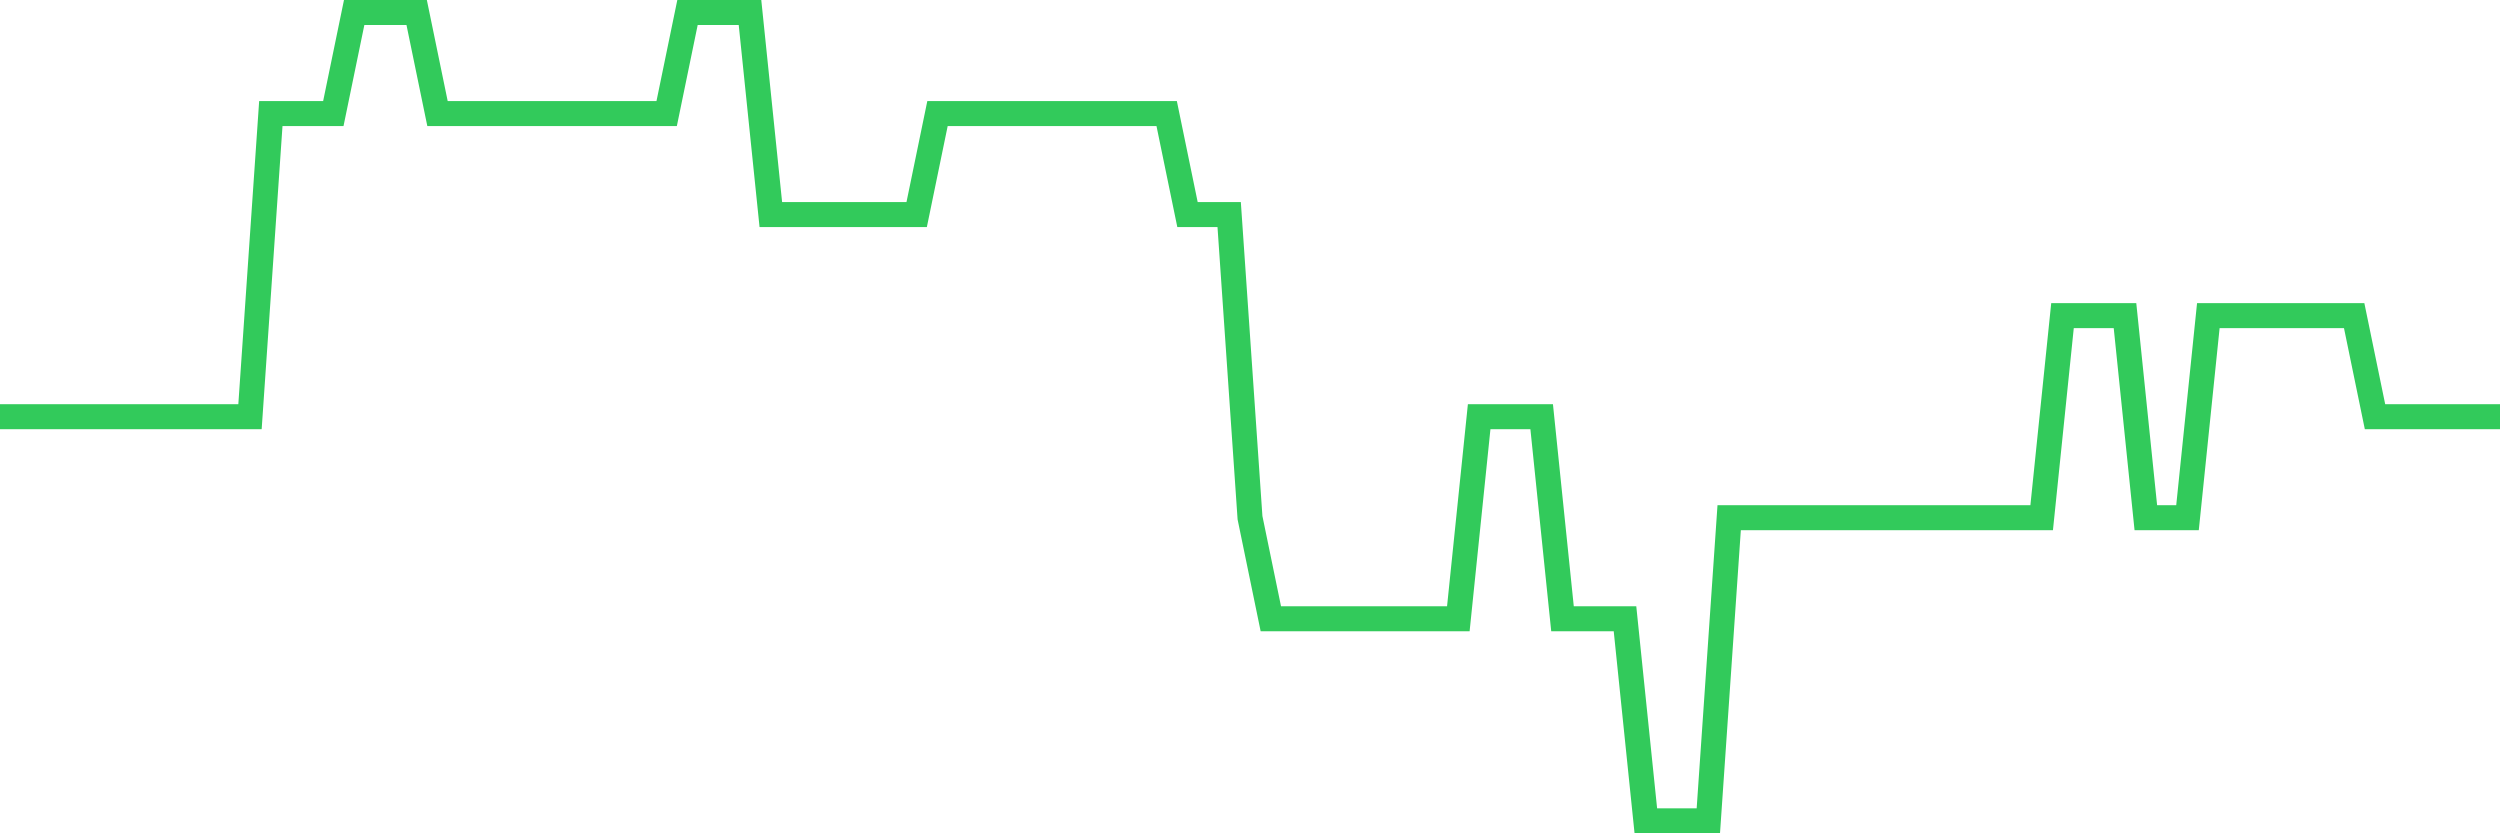 <svg
  xmlns="http://www.w3.org/2000/svg"
  xmlns:xlink="http://www.w3.org/1999/xlink"
  width="120"
  height="40"
  viewBox="0 0 120 40"
  preserveAspectRatio="none"
>
  <polyline
    points="0,20 1,20 2,20 3,20 4,20 5,20 6,20 7,20 8,20 9,20 10,20 11,20 12,20 13,5.45 14,5.45 15,5.45 16,5.45 17,0.6 18,0.6 19,0.6 20,0.6 21,5.45 22,5.45 23,5.45 24,5.45 25,5.45 26,5.45 27,5.45 28,5.45 29,5.45 30,5.45 31,5.45 32,5.45 33,0.6 34,0.6 35,0.6 36,0.6 37,10.3 38,10.3 39,10.3 40,10.3 41,10.3 42,10.3 43,10.3 44,10.3 45,5.45 46,5.45 47,5.45 48,5.45 49,5.45 50,5.45 51,5.45 52,5.45 53,5.45 54,5.45 55,5.45 56,5.45 57,10.3 58,10.3 59,10.3 60,24.85 61,29.7 62,29.7 63,29.7 64,29.7 65,29.7 66,29.7 67,29.7 68,29.7 69,29.7 70,29.7 71,20 72,20 73,20 74,20 75,29.7 76,29.7 77,29.7 78,29.7 79,39.4 80,39.4 81,39.4 82,39.4 83,24.85 84,24.85 85,24.85 86,24.85 87,24.85 88,24.85 89,24.85 90,24.85 91,24.85 92,24.85 93,24.85 94,24.85 95,24.85 96,24.85 97,24.85 98,24.85 99,15.15 100,15.15 101,15.15 102,15.15 103,24.85 104,24.85 105,24.85 106,15.15 107,15.15 108,15.15 109,15.15 110,15.15 111,15.15 112,15.15 113,15.15 114,20 115,20 116,20 117,20 118,20 119,20 120,20"
    fill="none"
    stroke="#32ca5b"
    stroke-width="1.2"
  >
  </polyline>
</svg>